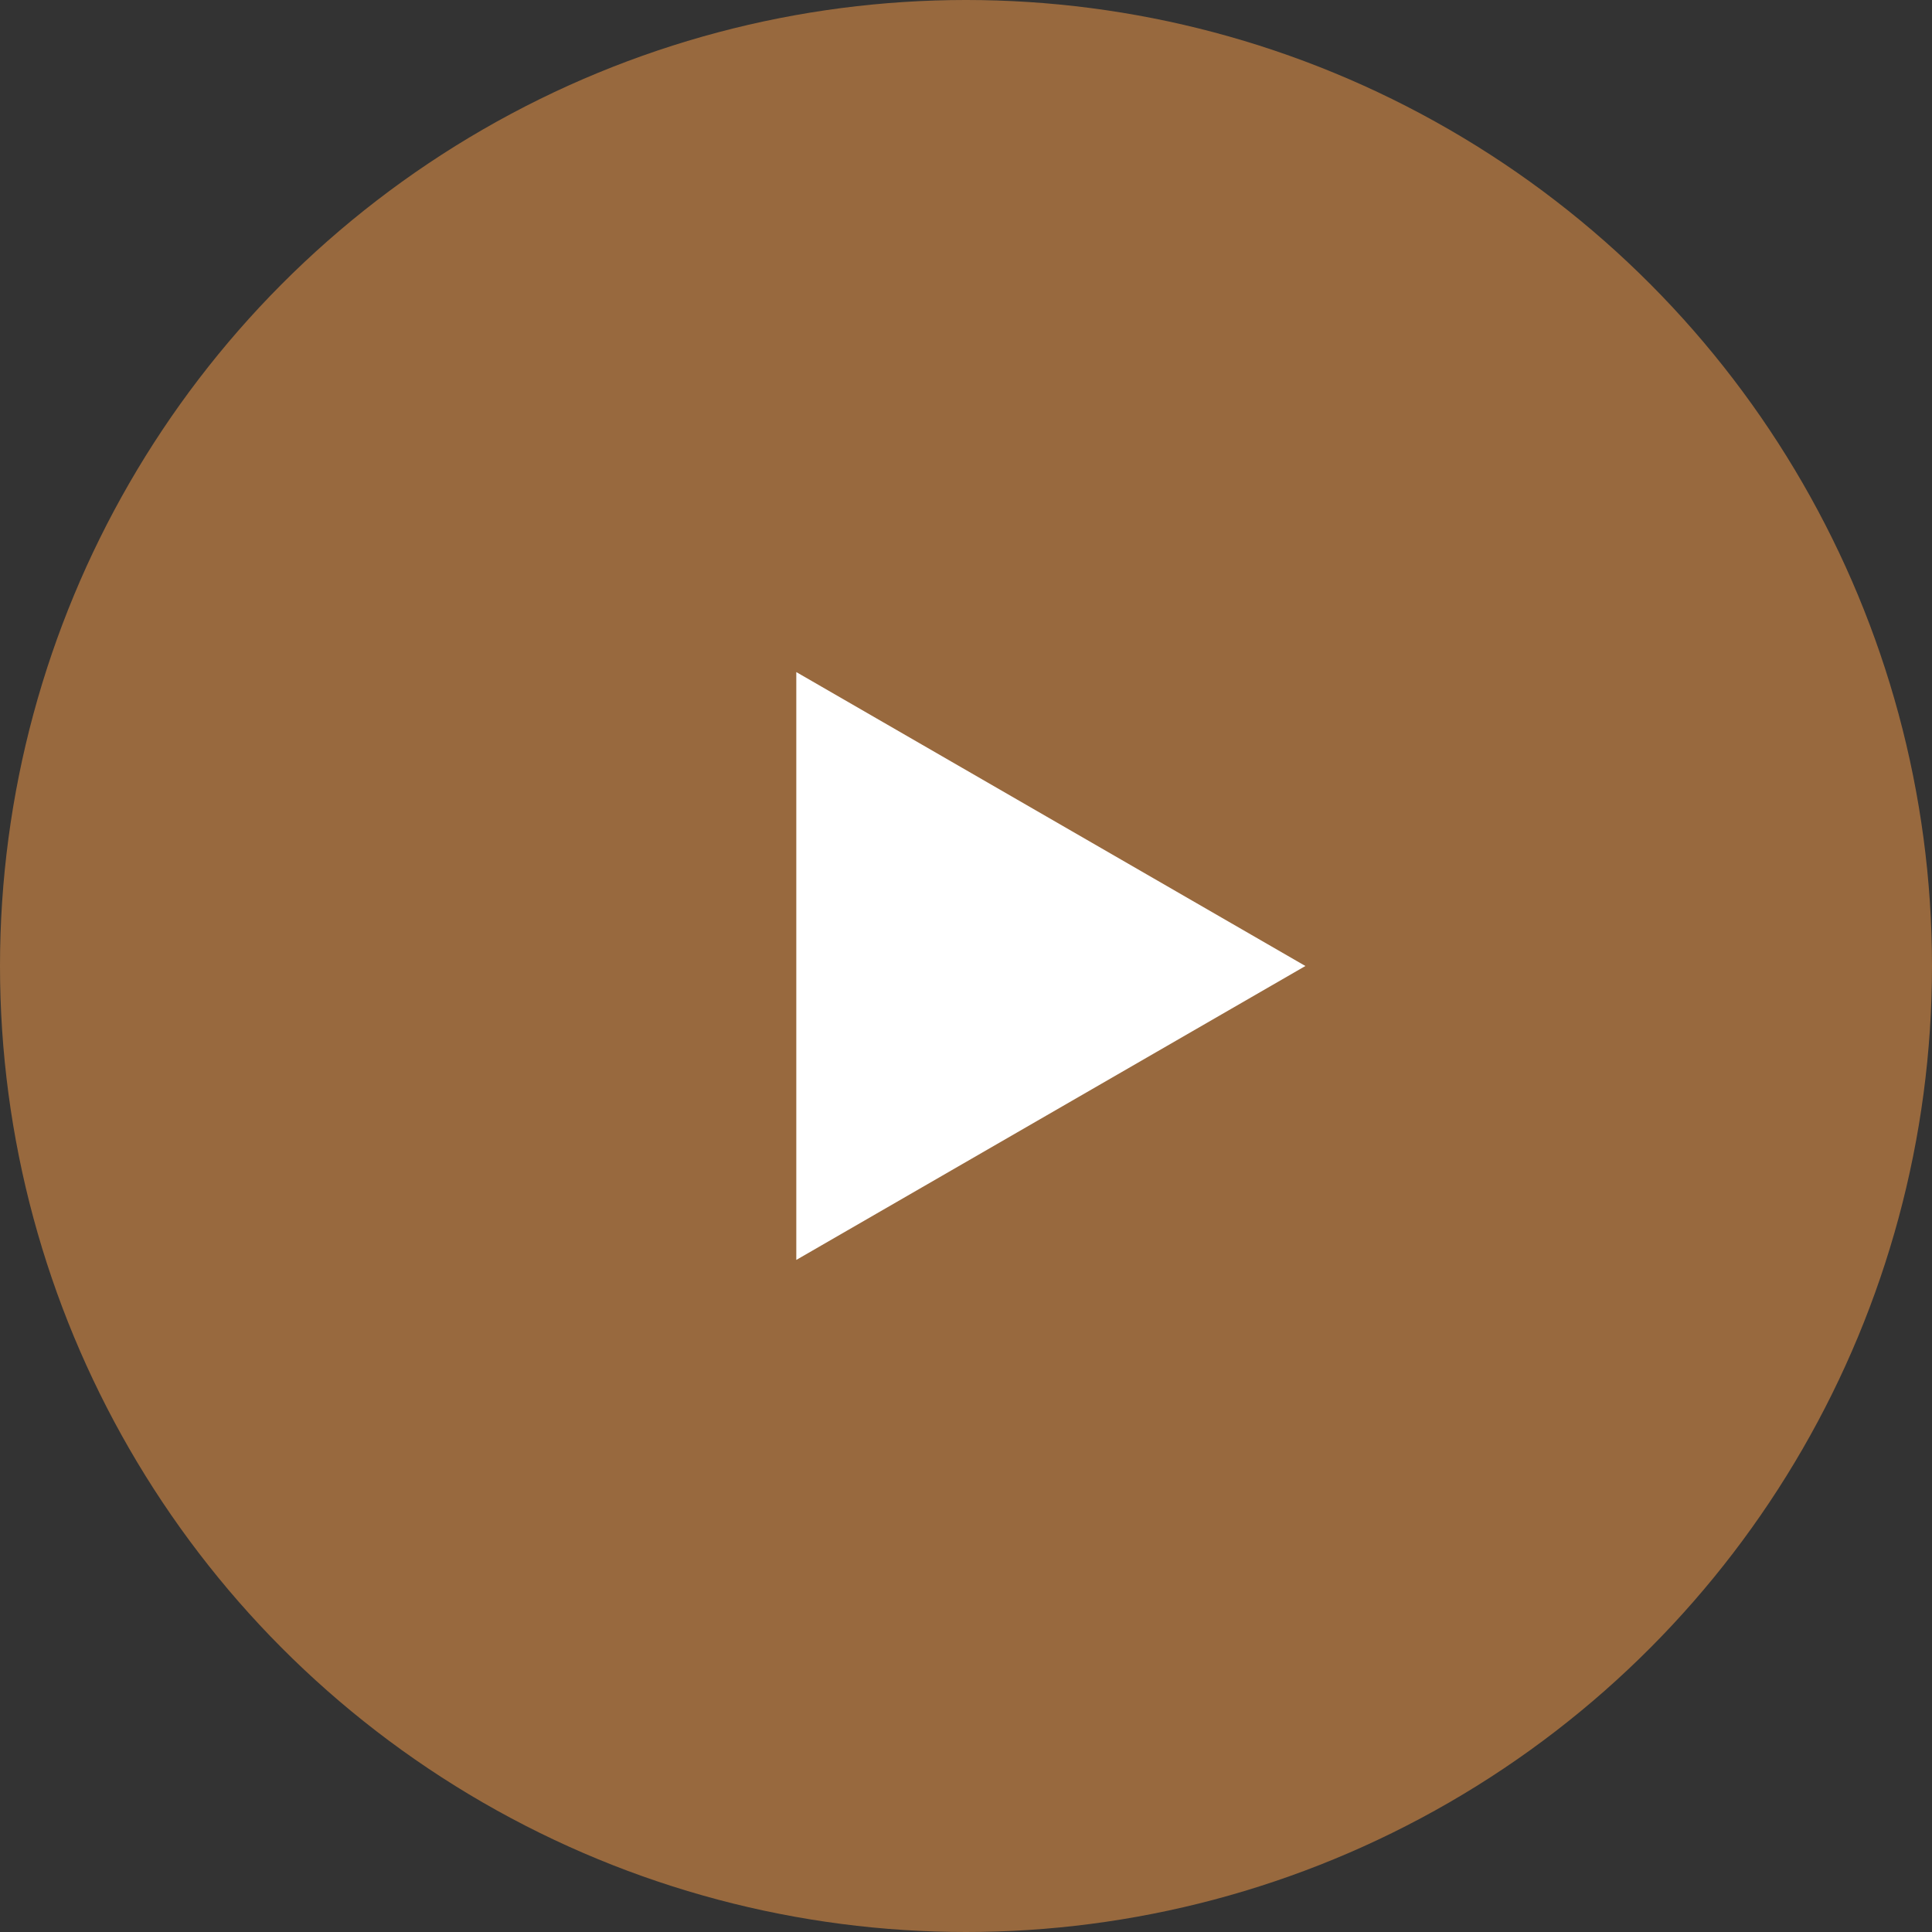 <?xml version="1.0" encoding="UTF-8"?> <svg xmlns="http://www.w3.org/2000/svg" width="74" height="74" viewBox="0 0 74 74" fill="none"><rect x="0" y="0" width="74" height="74" fill="#333333" stroke="none"/><circle cx="37" cy="37" r="37" fill="#98693E"></circle><path d="M50 37L30.5 48.258L30.5 25.742L50 37Z" fill="white"></path></svg> 